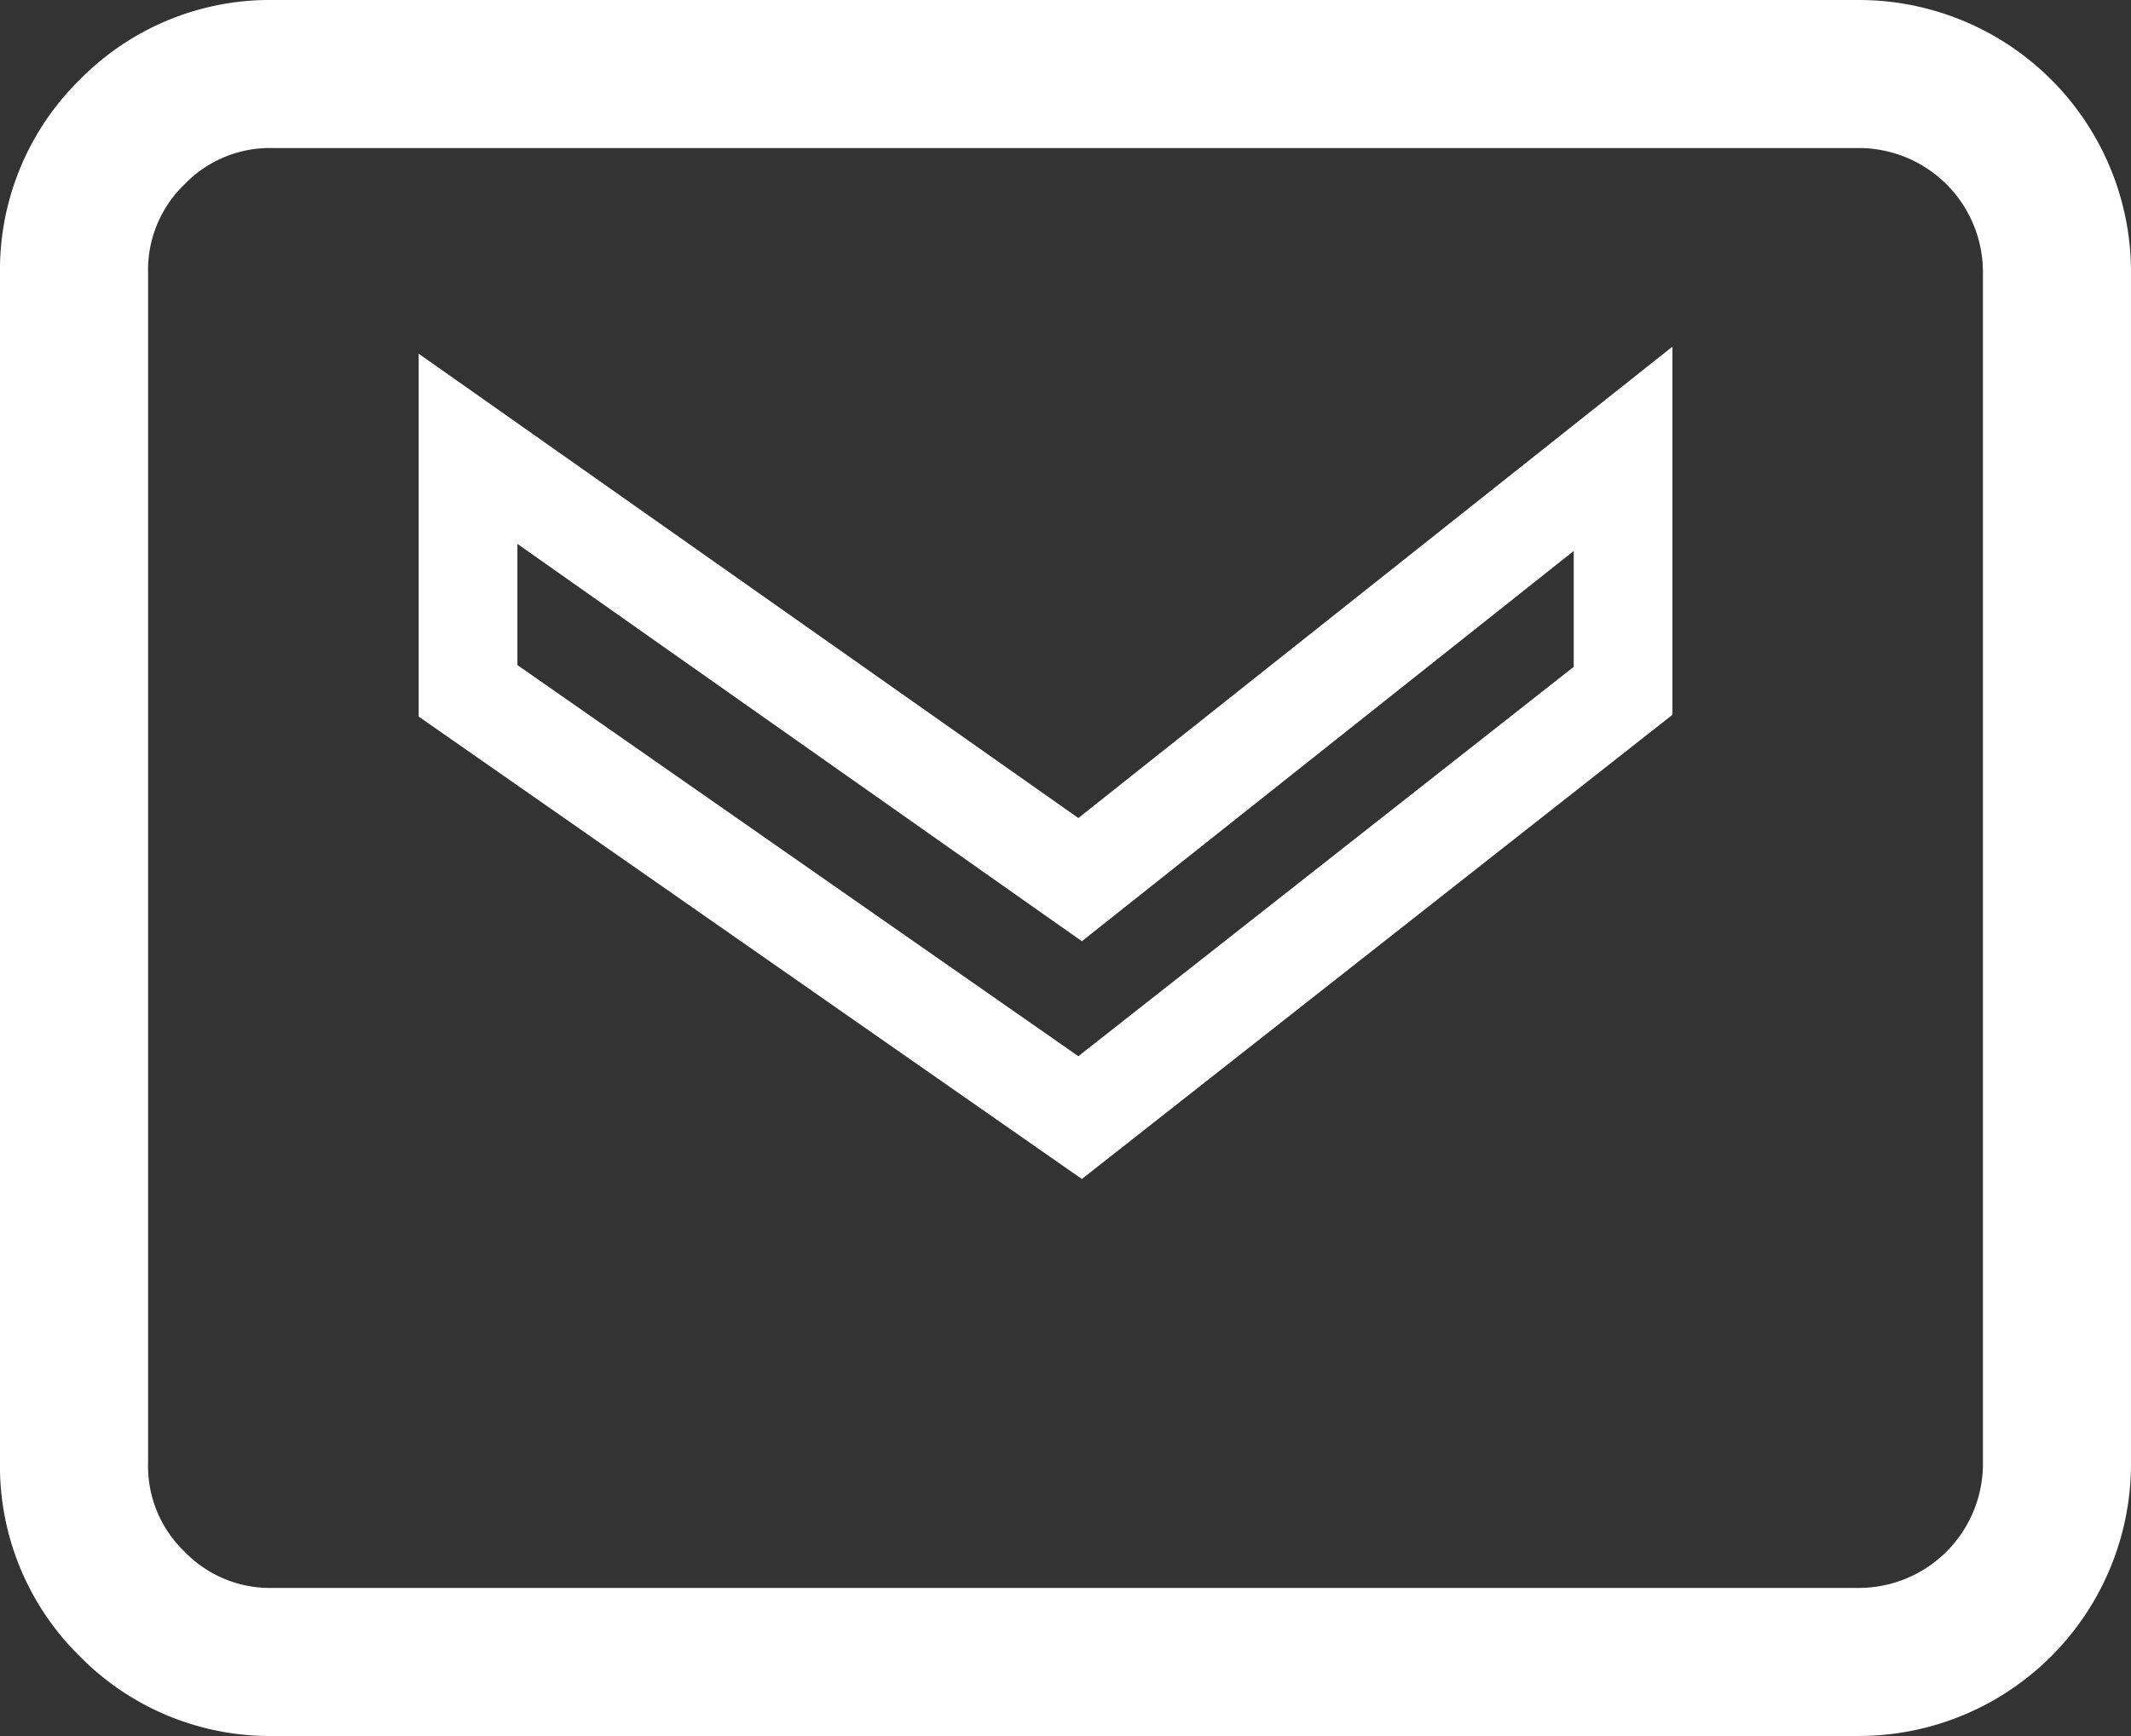 <svg xmlns="http://www.w3.org/2000/svg" width="21.586" height="17.588" viewBox="0 0 21.586 17.588"><rect x="0" y="0" width="21.586" height="17.588" fill="#333333" stroke="none"/><defs><style>.a,.b{fill:none;stroke:#fff;}.a{stroke-width:1.5px;}</style></defs><g transform="translate(-177.02 -250.566)"><path class="a" d="M18.063,1.75a2.007,2.007,0,0,1,2.023,2.023V15.815a2.008,2.008,0,0,1-2.023,2.023H2.023A1.952,1.952,0,0,1,.588,17.25,1.95,1.95,0,0,1,0,15.815V3.773A1.952,1.952,0,0,1,.588,2.338,1.95,1.95,0,0,1,2.023,1.75Z" transform="translate(177.77 249.566)"/><path class="b" d="M14.738,7.5V5.048l-5.5,4.365-6.2-4.365V7.5l6.2,4.324Z" transform="translate(178.723 250.065)"/></g></svg>